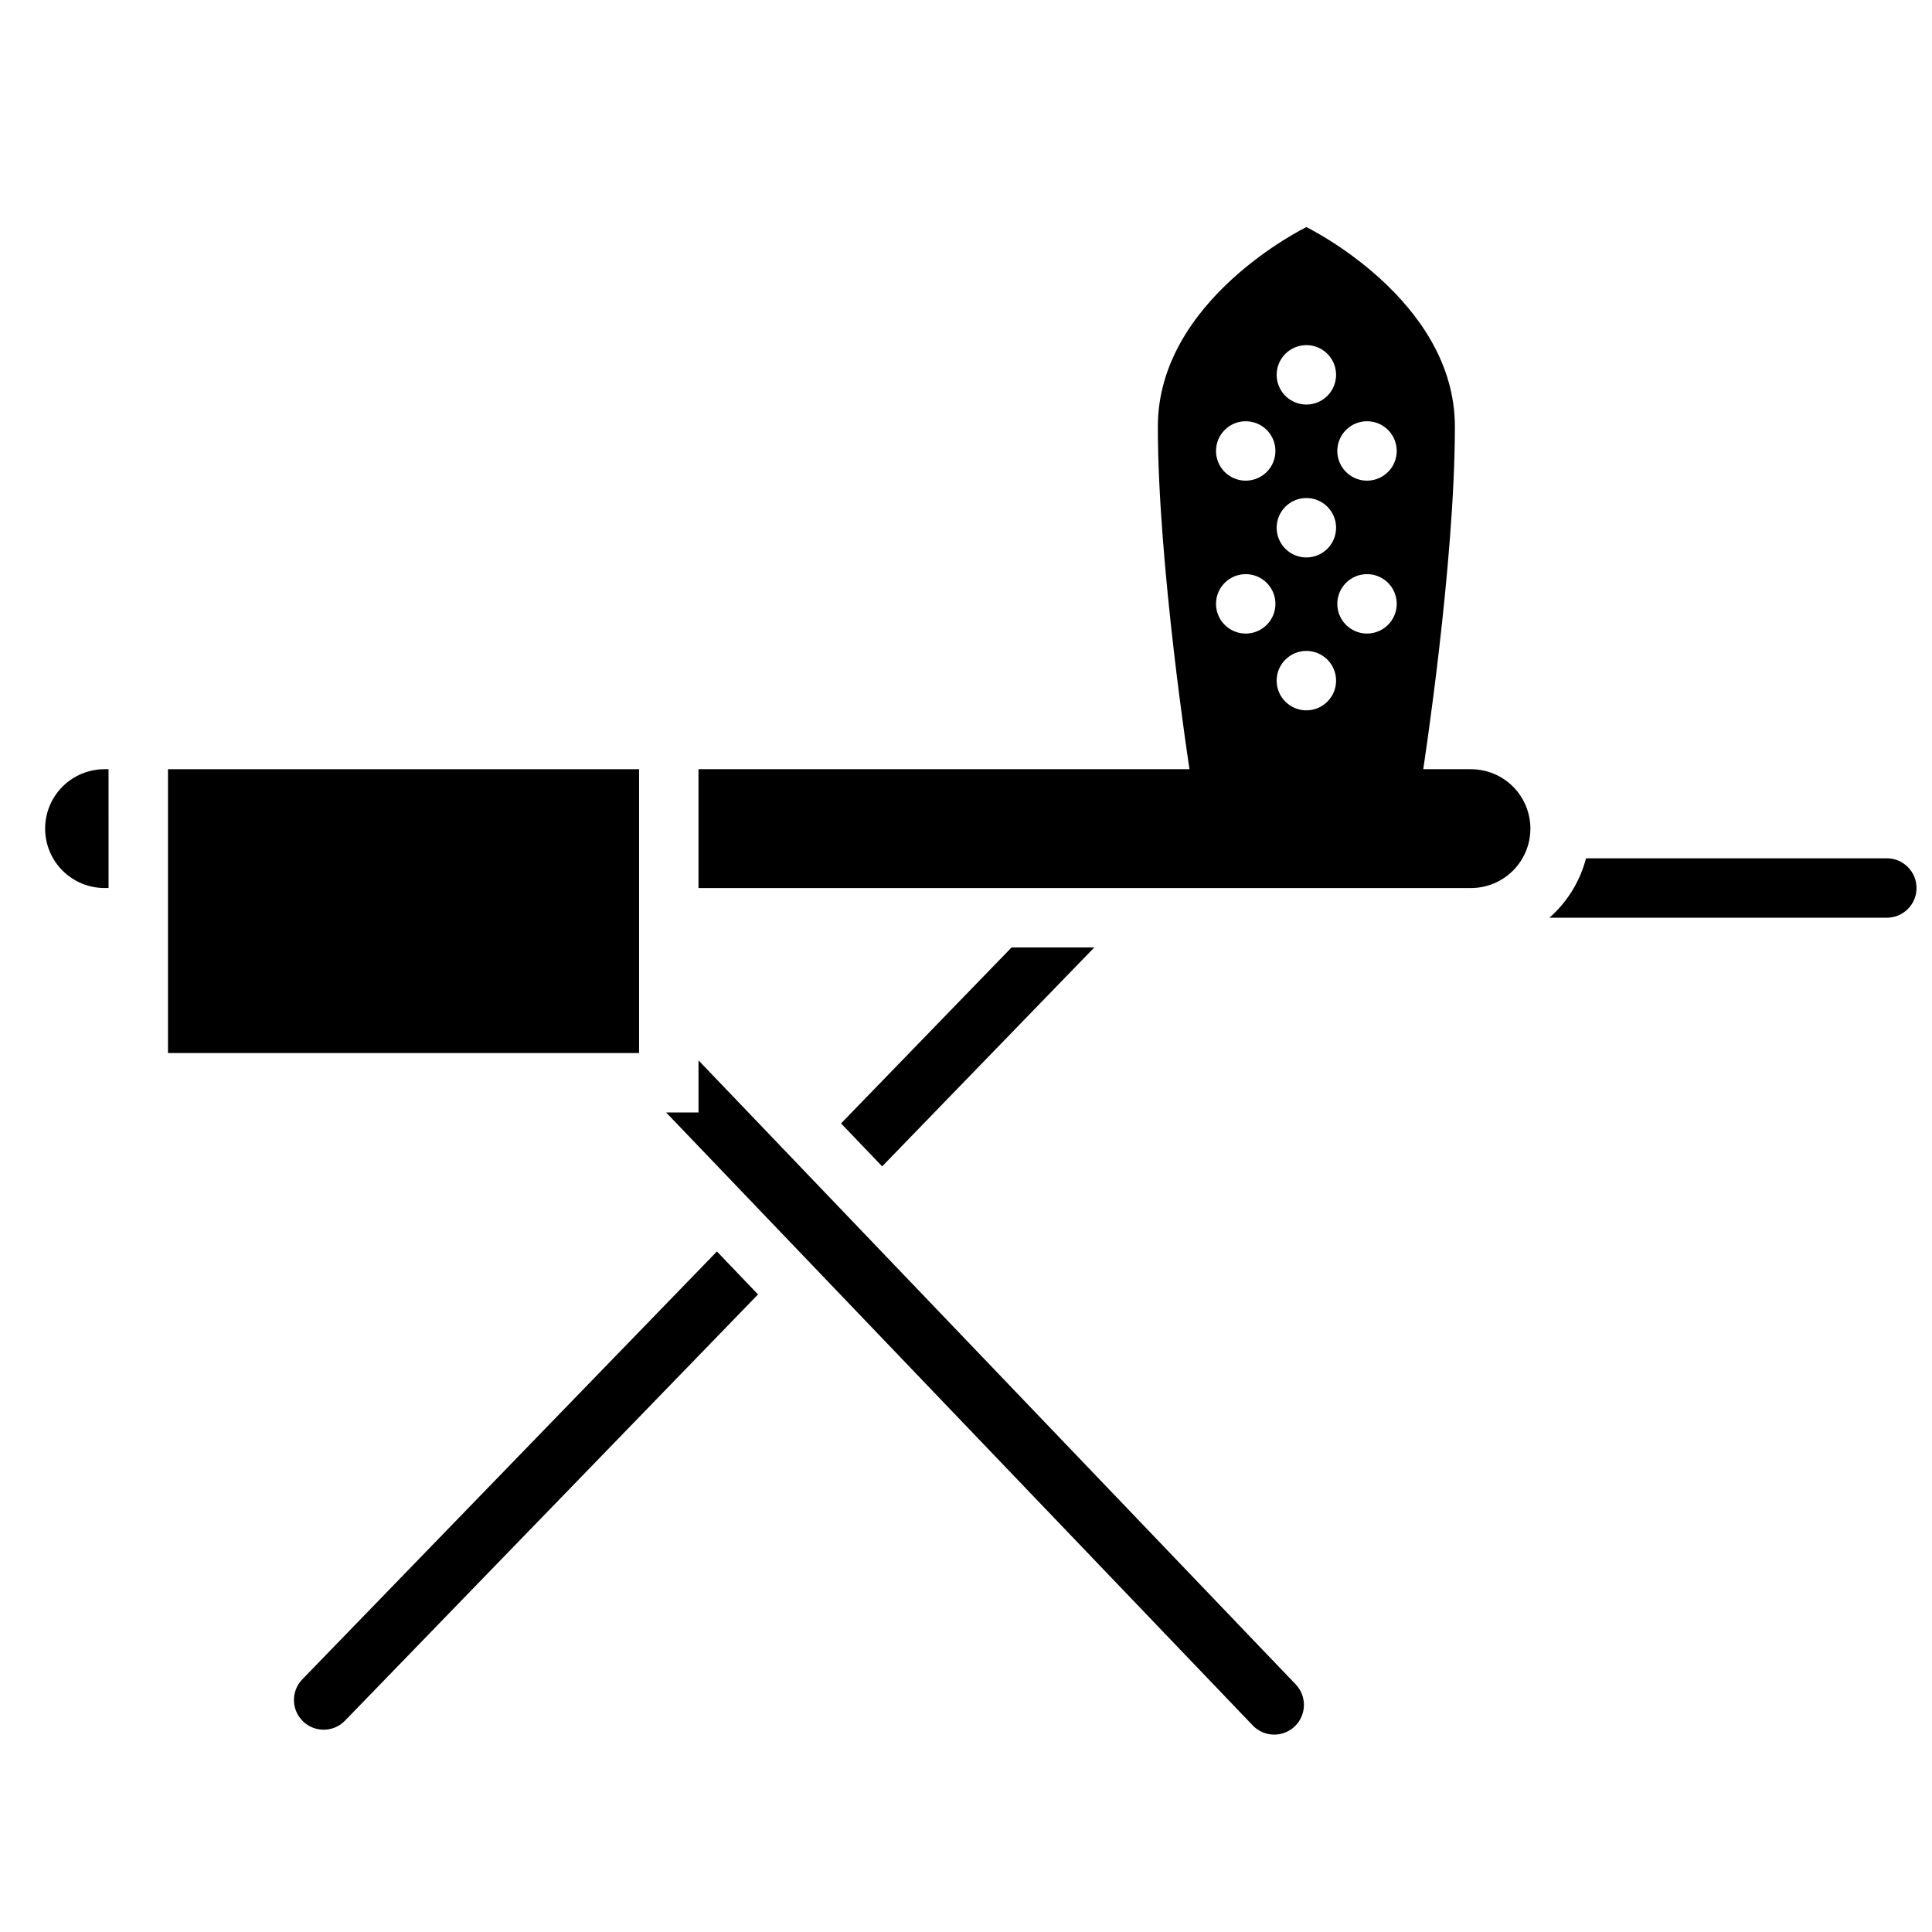 <?xml version="1.0" encoding="UTF-8"?>
<!-- Uploaded to: ICON Repo, www.svgrepo.com, Generator: ICON Repo Mixer Tools -->
<svg width="800px" height="800px" version="1.1" viewBox="144 144 512 512" xmlns="http://www.w3.org/2000/svg">
 <defs>
  <clipPath id="a">
   <path d="m554 371h97.902v17h-97.902z"/>
  </clipPath>
 </defs>
 <path d="m224.12 589.04c-3.027 3.121-2.949 8.105 0.176 11.129 3.121 3.027 8.105 2.949 11.129-0.172l109.46-112.96-10.895-11.383z"/>
 <path d="m155.96 363.59c0 4.176 1.66 8.18 4.613 11.133s6.957 4.613 11.133 4.613h1.066l-0.004-31.488h-1.062c-4.176 0-8.18 1.656-11.133 4.609s-4.613 6.957-4.613 11.133z"/>
 <g clip-path="url(#a)">
  <path d="m644.03 371.46h-79.719c-1.586 6.102-4.965 11.586-9.699 15.746h89.418c4.348 0 7.871-3.523 7.871-7.871 0-4.348-3.523-7.875-7.871-7.875z"/>
 </g>
 <path d="m412.08 395.08-45.191 46.637 10.891 11.383 56.227-58.02z"/>
 <path d="m533.82 347.85h-12.648s8.387-54.344 8.387-90.805c0-33.738-39.359-52.859-39.359-52.859s-39.359 19.121-39.359 52.859c0 36.461 8.387 90.805 8.387 90.805h-130.12v31.488h204.72c4.176 0 8.18-1.66 11.133-4.613s4.609-6.957 4.609-11.133c0-4.176-1.656-8.18-4.609-11.133s-6.957-4.609-11.133-4.609zm-27.543-92.215h-0.004c3.184 0 6.055 1.918 7.273 4.859 1.219 2.941 0.547 6.328-1.707 8.578-2.25 2.25-5.637 2.926-8.578 1.707s-4.859-4.09-4.859-7.273c0-4.348 3.523-7.871 7.871-7.871zm0 40.52h-0.004c3.184 0 6.055 1.918 7.273 4.859 1.219 2.941 0.547 6.324-1.707 8.578-2.25 2.25-5.637 2.926-8.578 1.707s-4.859-4.09-4.859-7.273c0-4.348 3.523-7.871 7.871-7.871zm-16.074-60.691c3.184 0 6.055 1.918 7.273 4.859 1.215 2.941 0.543 6.328-1.707 8.582-2.254 2.25-5.637 2.922-8.578 1.703-2.945-1.215-4.863-4.086-4.863-7.269 0-4.348 3.527-7.875 7.875-7.875zm0 40.52c3.184 0 6.055 1.918 7.273 4.859 1.215 2.941 0.543 6.328-1.707 8.582-2.254 2.25-5.637 2.922-8.578 1.703-2.945-1.219-4.863-4.086-4.863-7.269 0-4.348 3.527-7.875 7.875-7.875zm0 40.52c3.184 0 6.055 1.918 7.273 4.859 1.215 2.941 0.543 6.328-1.707 8.578-2.254 2.254-5.637 2.926-8.578 1.707-2.945-1.219-4.863-4.086-4.863-7.273 0-4.348 3.527-7.871 7.875-7.871zm-16.074-60.871v0.004c3.184 0 6.055 1.918 7.273 4.859 1.219 2.941 0.543 6.328-1.707 8.578s-5.637 2.926-8.578 1.707-4.859-4.09-4.859-7.273c0-4.348 3.523-7.871 7.871-7.871zm0 40.52v0.004c3.184 0 6.055 1.918 7.273 4.859 1.219 2.941 0.543 6.324-1.707 8.578-2.25 2.25-5.637 2.926-8.578 1.707s-4.859-4.09-4.859-7.273c0-4.348 3.523-7.871 7.871-7.871z"/>
 <path d="m329.11 425.01v13.801h-8.586l155.47 162.45c3.004 3.141 7.988 3.25 11.129 0.246 3.141-3.008 3.25-7.988 0.246-11.133z"/>
 <path d="m188.52 347.85h124.84v75.215h-124.84z"/>
</svg>